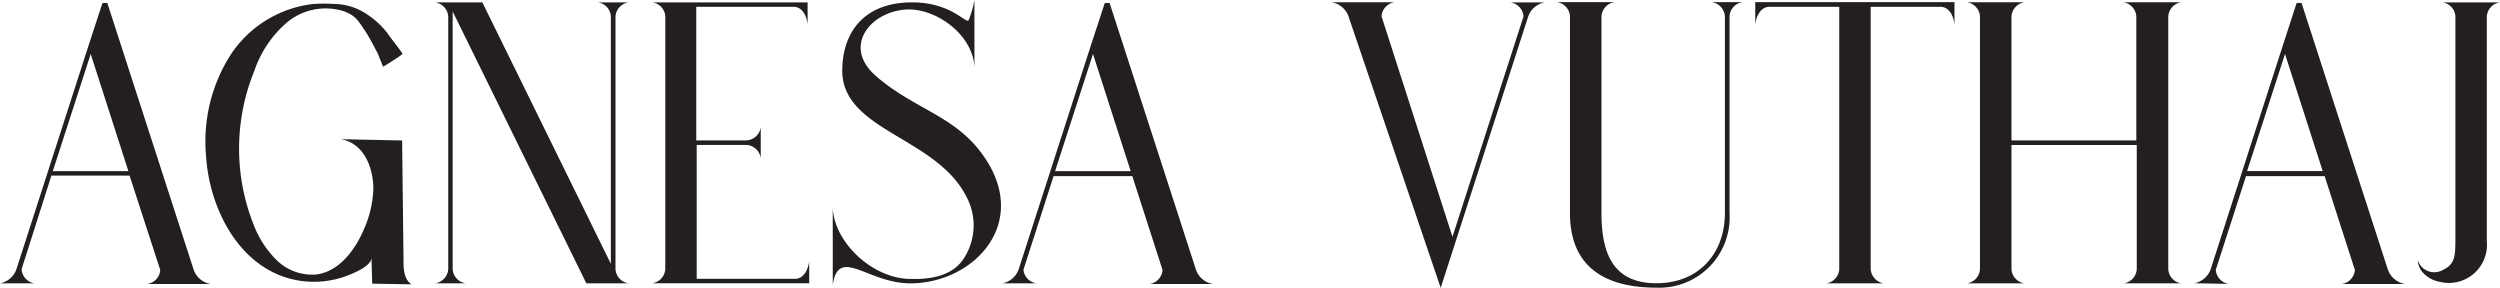<svg viewBox="0 0 231.52 26.66" xmlns="http://www.w3.org/2000/svg"><defs><style>.cls-1{fill:#231f20;}</style></defs><g data-sanitized-data-name="Layer 2" data-name="Layer 2" id="Layer_2"><g data-sanitized-data-name="Layer 1" data-name="Layer 1" id="Layer_1-2"><path d="M0,26.24a2,2,0,0,0,1.52-1.31h0L8.18,4.28v0l1.31-4h.45l8,24.71h0a2,2,0,0,0,1.57,1.31H13.63A1.41,1.41,0,0,0,14.84,25L12,16.26H4.76L2,24.93H2a1.41,1.41,0,0,0,1.2,1.31ZM8.4,5,4.89,15.85h7Z" class="cls-1"></path><path d="M31,.37a5.47,5.47,0,0,1,2.81.84,8,8,0,0,1,2.11,1.91C36,3.31,37.33,4.93,37.27,5c-.33.3-1.79,1.18-1.79,1.18L35,5s-.71-1.43-1.19-2.14c-.68-1-.86-1.4-2-1.83a5.6,5.6,0,0,0-5.25,1.06,10.22,10.22,0,0,0-3,4.46,19.06,19.06,0,0,0-.07,14.26,9.18,9.18,0,0,0,2.16,3.31,4.69,4.69,0,0,0,3.62,1.3c2.08-.25,3.55-2.17,4.39-4.09a10.17,10.17,0,0,0,.91-3.67c.06-2-.81-4.39-3-4.77l5.67.12.13,11.21c0,.78.08,1.69.74,2.11l-3.64-.06-.07-2.4c0,.89-2.24,1.68-2.83,1.86a8.75,8.75,0,0,1-4.19.2c-5.22-1.05-8-6.61-8.3-11.51a14.93,14.93,0,0,1,2.19-9.21A10.58,10.58,0,0,1,29,.37,14.25,14.25,0,0,1,31,.37Z" class="cls-1"></path><path d="M41.51,24.94V1.52A1.42,1.42,0,0,0,40.29.22h4.38l11.9,24.21V1.51A1.39,1.39,0,0,0,55.36.22h2.85A1.42,1.42,0,0,0,57,1.51V24.93a1.42,1.42,0,0,0,1.22,1.31H54.3L41.92,1.06V24.93a1.42,1.42,0,0,0,1.22,1.31H40.29A1.43,1.43,0,0,0,41.51,24.94Z" class="cls-1"></path><path d="M61.61,24.93V1.52a1.39,1.39,0,0,0-1.2-1.3H74.79V2.36c0-.45-.28-1.73-1.31-1.73h-9V13h4.66a1.41,1.41,0,0,0,1.31-1.21v2.85a1.43,1.43,0,0,0-1.31-1.22H64.52v12.4h9.11c1,0,1.31-1.3,1.31-1.75v2.16H60.41A1.41,1.41,0,0,0,61.61,24.93Z" class="cls-1"></path><path d="M77.12,26.38V19.07c0,3.31,3.7,6.76,7.2,6.76,2,.06,4-.33,5-2a5.6,5.6,0,0,0,.18-5.61C86.69,12.64,77.89,12.11,78,6.43,78.05,3,80,.22,84.47.22c3.79,0,5.08,2.18,5.26,1.59A9.27,9.27,0,0,0,90.24,0V6.38c0-3.07-3.56-5.72-6.43-5.49-3.29.27-5.8,3.46-2.68,6.16,3.31,2.88,6.86,3.57,9.42,6.69,5.32,6.53-.18,12.5-6.24,12.5C80.34,26.24,77.67,22.76,77.12,26.38Z" class="cls-1"></path><path d="M92.82,26.24a2,2,0,0,0,1.52-1.31h0L101,4.28v0l1.31-4h.45l8,24.71h0a2,2,0,0,0,1.57,1.31h-5.84A1.42,1.42,0,0,0,107.66,25l-2.8-8.69H97.57l-2.79,8.67h0A1.41,1.41,0,0,0,96,26.24ZM101.22,5,97.71,15.85h7Z" class="cls-1"></path><path d="M141.53,1.51l-8.11,25.15L124.88,1.51a2,2,0,0,0-1.57-1.3h5.83a1.41,1.41,0,0,0-1.2,1.3l6.57,20.42,6.58-20.41a1.42,1.42,0,0,0-1.22-1.3h3.18A2,2,0,0,0,141.53,1.51Z" class="cls-1"></path><path d="M159.74.2h1.63a1.4,1.4,0,0,0-1.2,1.3V19.73a6.52,6.52,0,0,1-6.78,6.91c-4.59,0-8-1.79-8-6.91V1.5A1.4,1.4,0,0,0,144.2.2h5.31a1.42,1.42,0,0,0-1.2,1.3V19.73c0,3.75,1.08,6.5,5.08,6.5s6.35-2.83,6.35-6.5V1.5a1.43,1.43,0,0,0-1.2-1.3Z" class="cls-1"></path><path d="M162.55,2.36V.2H181V2.36c0-.45-.29-1.73-1.31-1.73h-6.45v24.3a1.43,1.43,0,0,0,1.22,1.31h-5.33a1.41,1.41,0,0,0,1.2-1.31V.63h-6.45C162.86.63,162.55,1.91,162.55,2.36Z" class="cls-1"></path><path d="M183.36,24.93V1.51a1.41,1.41,0,0,0-1.2-1.3h5.33a1.41,1.41,0,0,0-1.21,1.3V13h11.56V1.51a1.41,1.41,0,0,0-1.2-1.3H202a1.41,1.41,0,0,0-1.2,1.3V24.93a1.41,1.41,0,0,0,1.2,1.31h-5.32a1.41,1.41,0,0,0,1.2-1.31V13.43H186.28v11.5a1.41,1.41,0,0,0,1.21,1.31h-5.33A1.41,1.41,0,0,0,183.36,24.93Z" class="cls-1"></path><path d="M203.21,26.23a2,2,0,0,0,1.52-1.31h0l6.66-20.65h0l1.3-4h.45l8,24.71h0a2.06,2.06,0,0,0,1.57,1.32h-5.84a1.42,1.42,0,0,0,1.21-1.3l-2.8-8.69H208l-2.8,8.67h0a1.41,1.41,0,0,0,1.2,1.31ZM211.61,5,208.1,15.84h7Z" class="cls-1"></path><path d="M227.39,22.35V1.51a1.39,1.39,0,0,0-1.2-1.29h5.33a1.41,1.41,0,0,0-1.22,1.29V22.35a3.53,3.53,0,0,1-4.4,3.74,2.73,2.73,0,0,1-1.65-1,1.86,1.86,0,0,1-.34-1,1.59,1.59,0,0,0,2.33.9C227.38,24.49,227.37,23.58,227.39,22.35Z" class="cls-1"></path></g></g></svg>